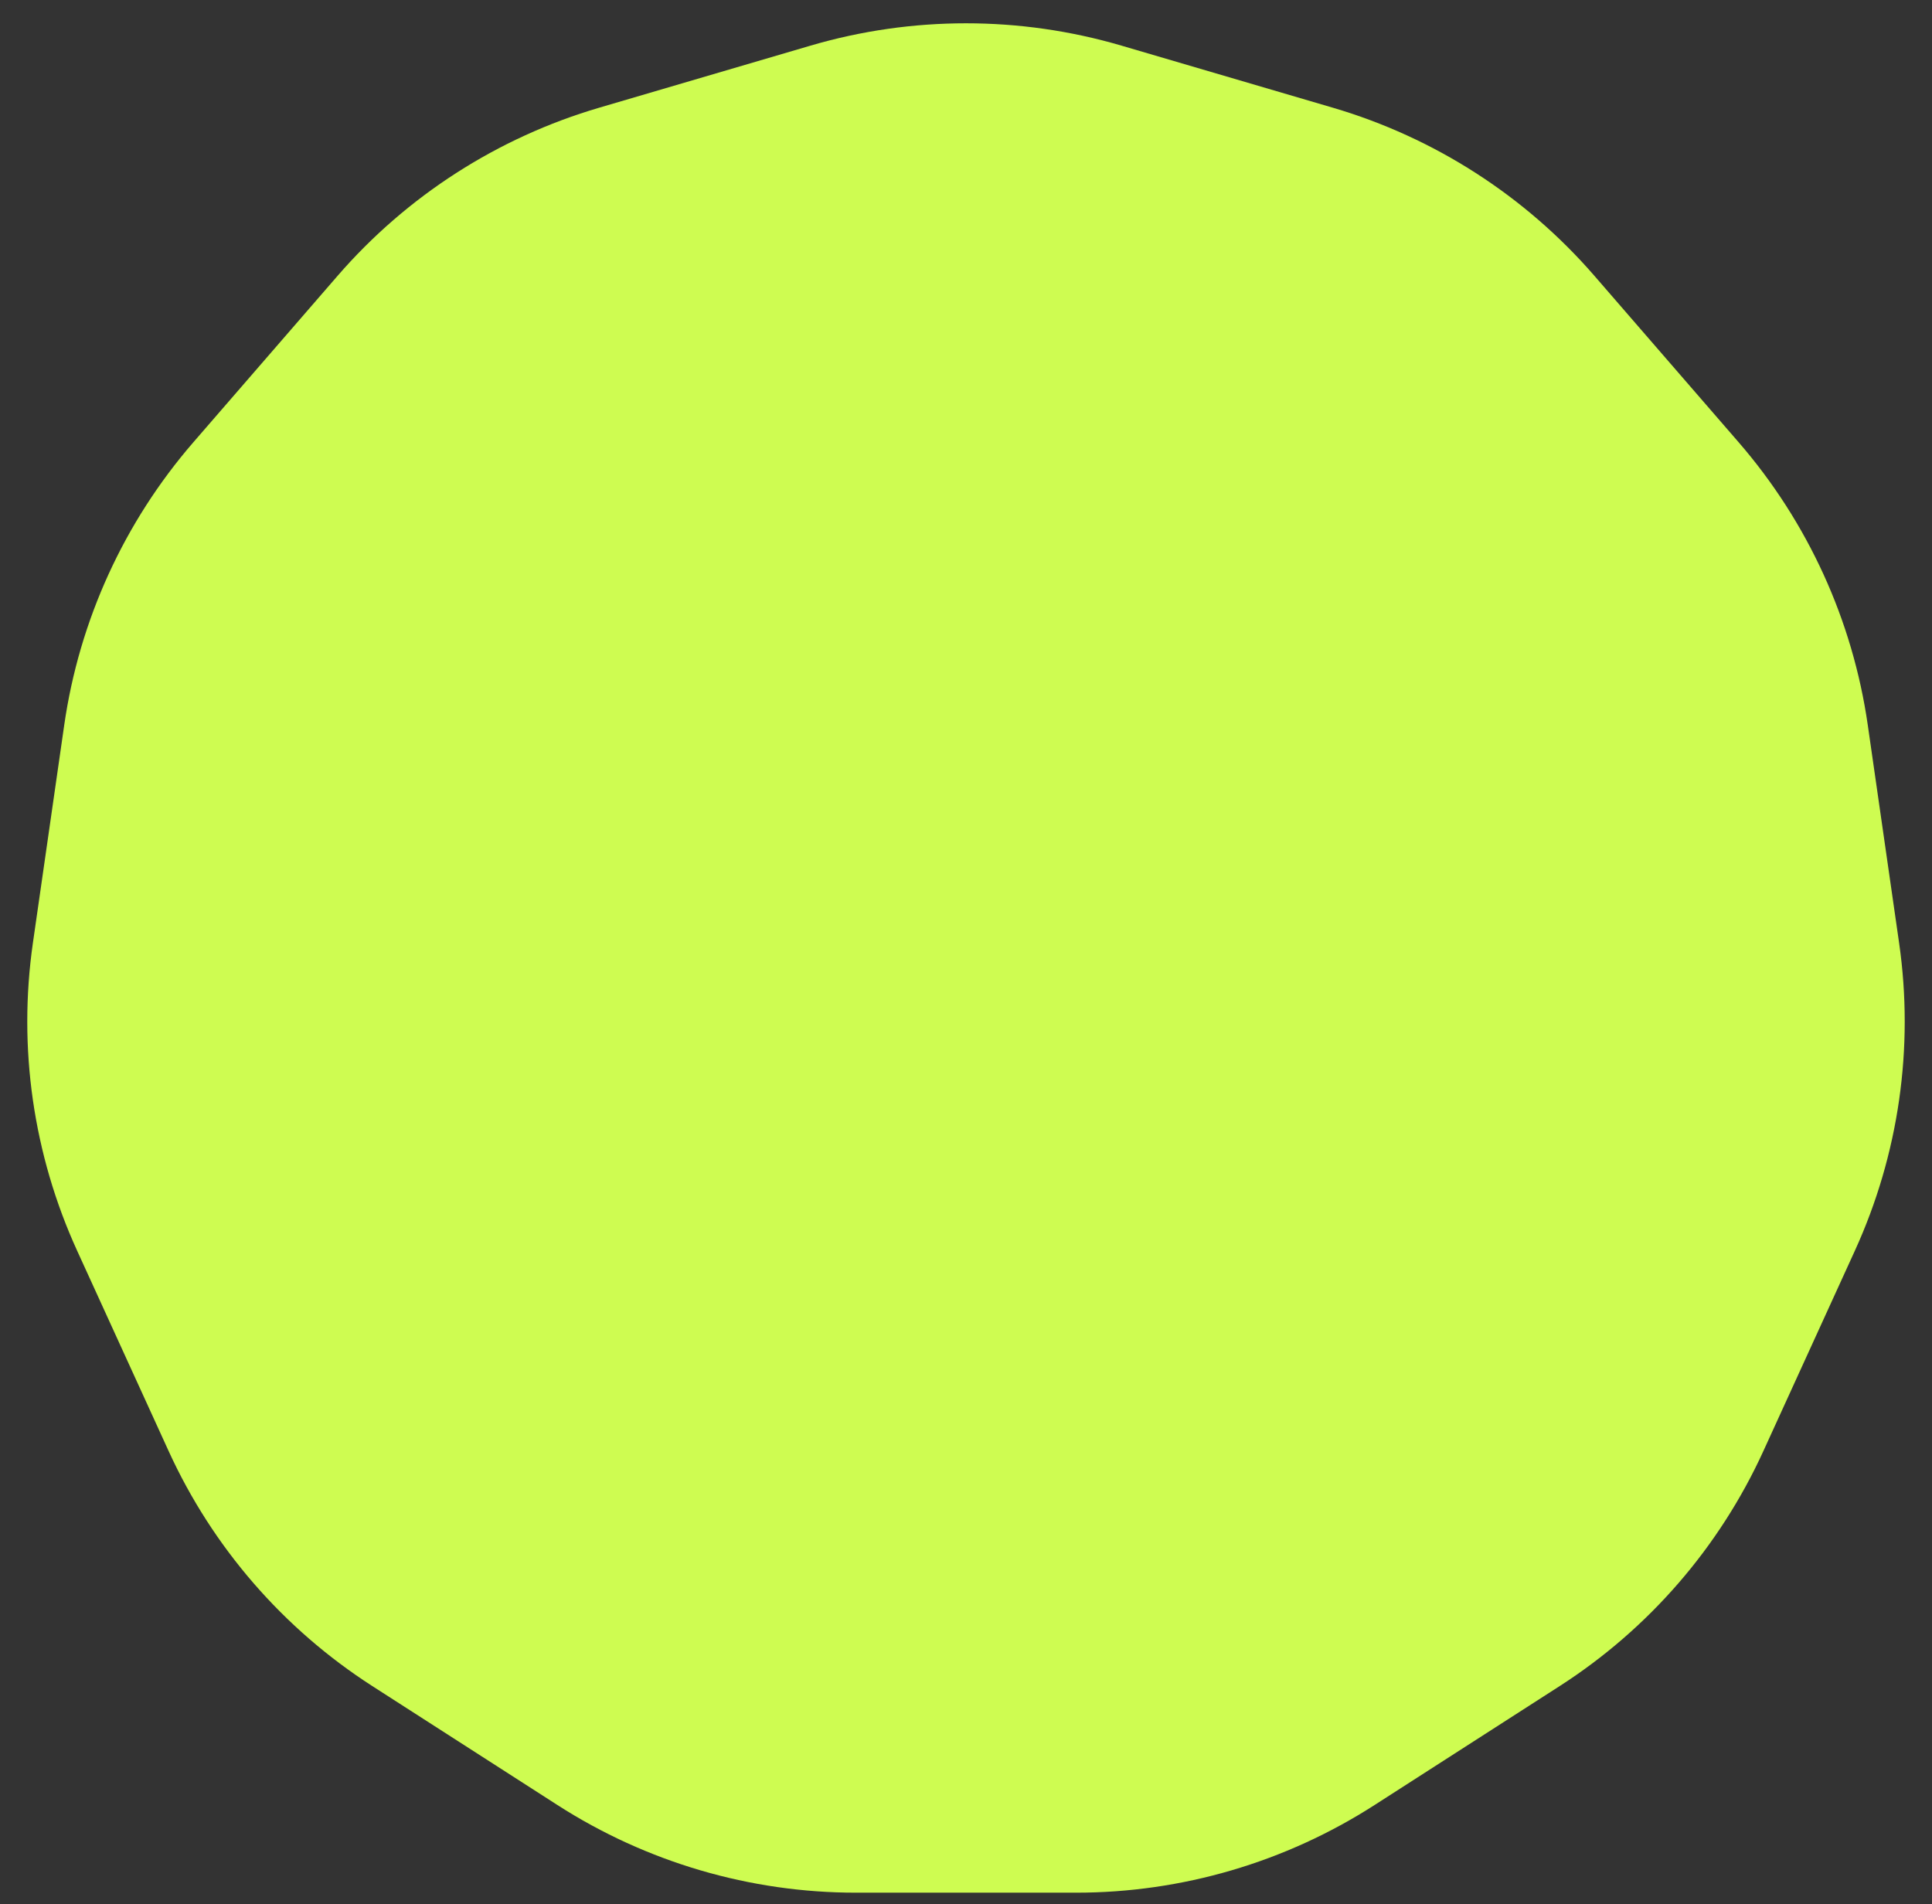 <?xml version="1.0" encoding="UTF-8"?> <svg xmlns="http://www.w3.org/2000/svg" width="70" height="69" viewBox="0 0 70 69" fill="none"><rect x="0" y="0" width="70" height="69" fill="#333333" stroke="none"/> <path d="M29.365 1.654C33.044 0.574 36.956 0.574 40.635 1.654L48.288 3.902C51.967 4.982 55.257 7.097 57.768 9.994L62.991 16.022C65.502 18.92 67.127 22.478 67.673 26.273L68.808 34.168C69.354 37.963 68.797 41.835 67.204 45.323L63.891 52.578C62.298 56.066 59.736 59.022 56.511 61.095L49.801 65.407C46.575 67.48 42.822 68.582 38.988 68.582H31.012C27.178 68.582 23.424 67.48 20.199 65.407L13.489 61.095C10.264 59.022 7.702 56.066 6.109 52.578L2.796 45.323C1.203 41.835 0.646 37.963 1.192 34.168L2.327 26.273C2.873 22.478 4.498 18.92 7.009 16.022L12.232 9.994C14.743 7.097 18.033 4.982 21.712 3.902L29.365 1.654Z" fill="#CEFC51"></path> </svg> 